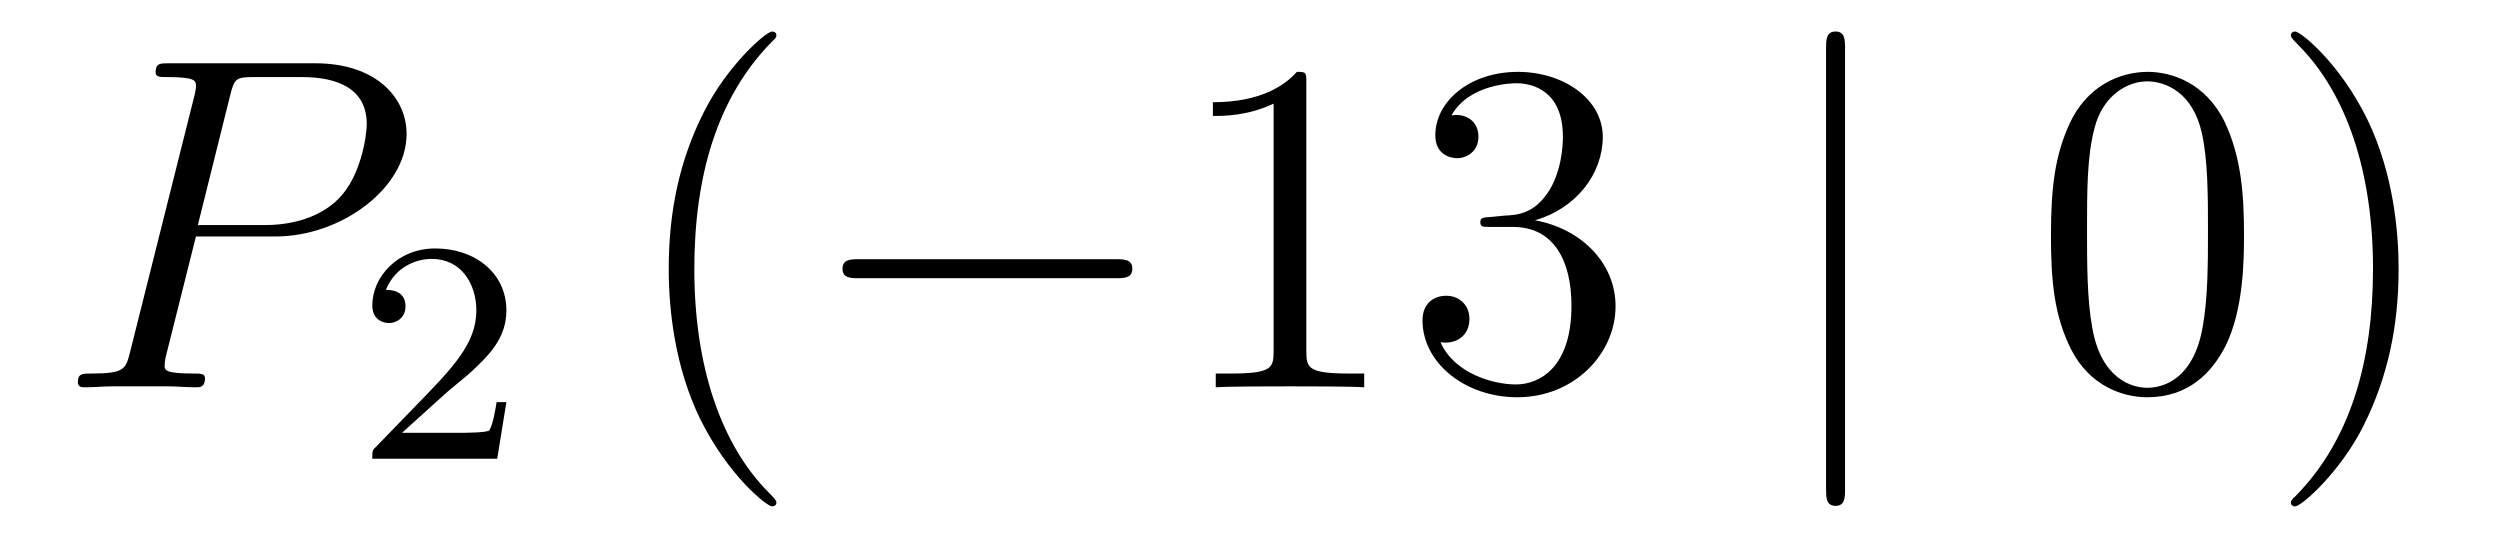 <?xml version='1.0'?>
<!-- This file was generated by dvisvgm 1.14.1 -->
<svg height='14pt' version='1.1' viewBox='0 -14 63 14' width='63pt' xmlns='http://www.w3.org/2000/svg' xmlns:xlink='http://www.w3.org/1999/xlink'>
<g id='page1'>
<g transform='matrix(1 0 0 1 -127 650)'>
<path d='M131.938 -658.041H133.947C135.596 -658.041 137.246 -659.261 137.246 -660.623C137.246 -661.556 136.457 -662.405 134.951 -662.405H131.257C131.03 -662.405 130.922 -662.405 130.922 -662.178C130.922 -662.058 131.03 -662.058 131.209 -662.058C131.938 -662.058 131.938 -661.962 131.938 -661.831C131.938 -661.807 131.938 -661.735 131.891 -661.556L130.277 -655.125C130.169 -654.706 130.145 -654.587 129.308 -654.587C129.081 -654.587 128.962 -654.587 128.962 -654.372C128.962 -654.24 129.069 -654.24 129.141 -654.24C129.368 -654.24 129.608 -654.264 129.834 -654.264H131.233C131.46 -654.264 131.711 -654.24 131.938 -654.24C132.034 -654.24 132.166 -654.24 132.166 -654.467C132.166 -654.587 132.058 -654.587 131.879 -654.587C131.161 -654.587 131.149 -654.67 131.149 -654.79C131.149 -654.85 131.161 -654.933 131.173 -654.993L131.938 -658.041ZM132.799 -661.592C132.907 -662.034 132.954 -662.058 133.421 -662.058H134.604C135.501 -662.058 136.242 -661.771 136.242 -660.874C136.242 -660.564 136.087 -659.547 135.537 -658.998C135.333 -658.782 134.76 -658.328 133.672 -658.328H131.986L132.799 -661.592Z' fill-rule='evenodd'/>
<path d='M138.207 -654.066C138.335 -654.185 138.669 -654.448 138.797 -654.56C139.291 -655.014 139.761 -655.452 139.761 -656.177C139.761 -657.125 138.964 -657.739 137.968 -657.739C137.012 -657.739 136.382 -657.014 136.382 -656.305C136.382 -655.914 136.693 -655.858 136.805 -655.858C136.972 -655.858 137.219 -655.978 137.219 -656.281C137.219 -656.695 136.821 -656.695 136.725 -656.695C136.956 -657.277 137.49 -657.476 137.88 -657.476C138.622 -657.476 139.004 -656.847 139.004 -656.177C139.004 -655.348 138.422 -654.743 137.482 -653.779L136.478 -652.743C136.382 -652.655 136.382 -652.639 136.382 -652.44H139.53L139.761 -653.866H139.514C139.49 -653.707 139.426 -653.308 139.331 -653.157C139.283 -653.093 138.677 -653.093 138.55 -653.093H137.131L138.207 -654.066Z' fill-rule='evenodd'/>
<path d='M146.565 -651.335C146.565 -651.371 146.565 -651.395 146.362 -651.598C145.167 -652.806 144.497 -654.778 144.497 -657.217C144.497 -659.536 145.059 -661.532 146.446 -662.943C146.565 -663.05 146.565 -663.074 146.565 -663.11C146.565 -663.182 146.505 -663.206 146.457 -663.206C146.302 -663.206 145.322 -662.345 144.736 -661.173C144.127 -659.966 143.852 -658.687 143.852 -657.217C143.852 -656.152 144.019 -654.73 144.64 -653.451C145.346 -652.017 146.326 -651.239 146.457 -651.239C146.505 -651.239 146.565 -651.263 146.565 -651.335Z' fill-rule='evenodd'/>
<path d='M155.116 -656.989C155.319 -656.989 155.535 -656.989 155.535 -657.228C155.535 -657.468 155.319 -657.468 155.116 -657.468H148.649C148.446 -657.468 148.231 -657.468 148.231 -657.228C148.231 -656.989 148.446 -656.989 148.649 -656.989H155.116Z' fill-rule='evenodd'/>
<path d='M159.92 -661.902C159.92 -662.178 159.92 -662.189 159.681 -662.189C159.394 -661.867 158.796 -661.424 157.565 -661.424V-661.078C157.84 -661.078 158.437 -661.078 159.095 -661.388V-655.16C159.095 -654.73 159.059 -654.587 158.007 -654.587H157.637V-654.24C157.959 -654.264 159.119 -654.264 159.513 -654.264C159.908 -654.264 161.055 -654.264 161.378 -654.24V-654.587H161.007C159.956 -654.587 159.92 -654.73 159.92 -655.16V-661.902ZM164.556 -658.532C164.353 -658.52 164.305 -658.507 164.305 -658.4C164.305 -658.281 164.365 -658.281 164.58 -658.281H165.13C166.146 -658.281 166.601 -657.444 166.601 -656.296C166.601 -654.73 165.788 -654.312 165.202 -654.312C164.628 -654.312 163.648 -654.587 163.301 -655.376C163.684 -655.316 164.03 -655.531 164.03 -655.961C164.03 -656.308 163.779 -656.547 163.445 -656.547C163.158 -656.547 162.847 -656.38 162.847 -655.926C162.847 -654.862 163.911 -653.989 165.238 -653.989C166.66 -653.989 167.712 -655.077 167.712 -656.284C167.712 -657.384 166.828 -658.245 165.68 -658.448C166.72 -658.747 167.39 -659.619 167.39 -660.552C167.39 -661.496 166.409 -662.189 165.25 -662.189C164.054 -662.189 163.17 -661.46 163.17 -660.588C163.17 -660.109 163.54 -660.014 163.72 -660.014C163.971 -660.014 164.257 -660.193 164.257 -660.552C164.257 -660.934 163.971 -661.102 163.708 -661.102C163.636 -661.102 163.612 -661.102 163.576 -661.09C164.03 -661.902 165.154 -661.902 165.214 -661.902C165.608 -661.902 166.385 -661.723 166.385 -660.552C166.385 -660.325 166.35 -659.655 166.003 -659.141C165.644 -658.615 165.238 -658.579 164.915 -658.567L164.556 -658.532Z' fill-rule='evenodd'/>
<path d='M173.495 -662.775C173.495 -662.99 173.495 -663.206 173.256 -663.206S173.017 -662.99 173.017 -662.775V-651.682C173.017 -651.467 173.017 -651.252 173.256 -651.252S173.495 -651.467 173.495 -651.682V-662.775Z' fill-rule='evenodd'/>
<path d='M183.549 -658.065C183.549 -659.058 183.49 -660.026 183.059 -660.934C182.569 -661.927 181.708 -662.189 181.123 -662.189C180.429 -662.189 179.581 -661.843 179.138 -660.851C178.804 -660.097 178.684 -659.356 178.684 -658.065C178.684 -656.906 178.768 -656.033 179.198 -655.184C179.664 -654.276 180.489 -653.989 181.111 -653.989C182.151 -653.989 182.748 -654.611 183.095 -655.304C183.526 -656.2 183.549 -657.372 183.549 -658.065ZM181.111 -654.228C180.728 -654.228 179.951 -654.443 179.724 -655.746C179.593 -656.463 179.593 -657.372 179.593 -658.209C179.593 -659.189 179.593 -660.073 179.784 -660.779C179.987 -661.58 180.597 -661.95 181.111 -661.95C181.565 -661.95 182.258 -661.675 182.486 -660.648C182.641 -659.966 182.641 -659.022 182.641 -658.209C182.641 -657.408 182.641 -656.499 182.509 -655.77C182.283 -654.455 181.529 -654.228 181.111 -654.228ZM187.445 -657.217C187.445 -658.125 187.326 -659.607 186.656 -660.994C185.951 -662.428 184.971 -663.206 184.839 -663.206C184.791 -663.206 184.731 -663.182 184.731 -663.11C184.731 -663.074 184.731 -663.05 184.935 -662.847C186.13 -661.64 186.8 -659.667 186.8 -657.228C186.8 -654.909 186.238 -652.913 184.851 -651.502C184.731 -651.395 184.731 -651.371 184.731 -651.335C184.731 -651.263 184.791 -651.239 184.839 -651.239C184.994 -651.239 185.975 -652.1 186.561 -653.272C187.17 -654.491 187.445 -655.782 187.445 -657.217Z' fill-rule='evenodd'/>
</g>
</g>
</svg>

